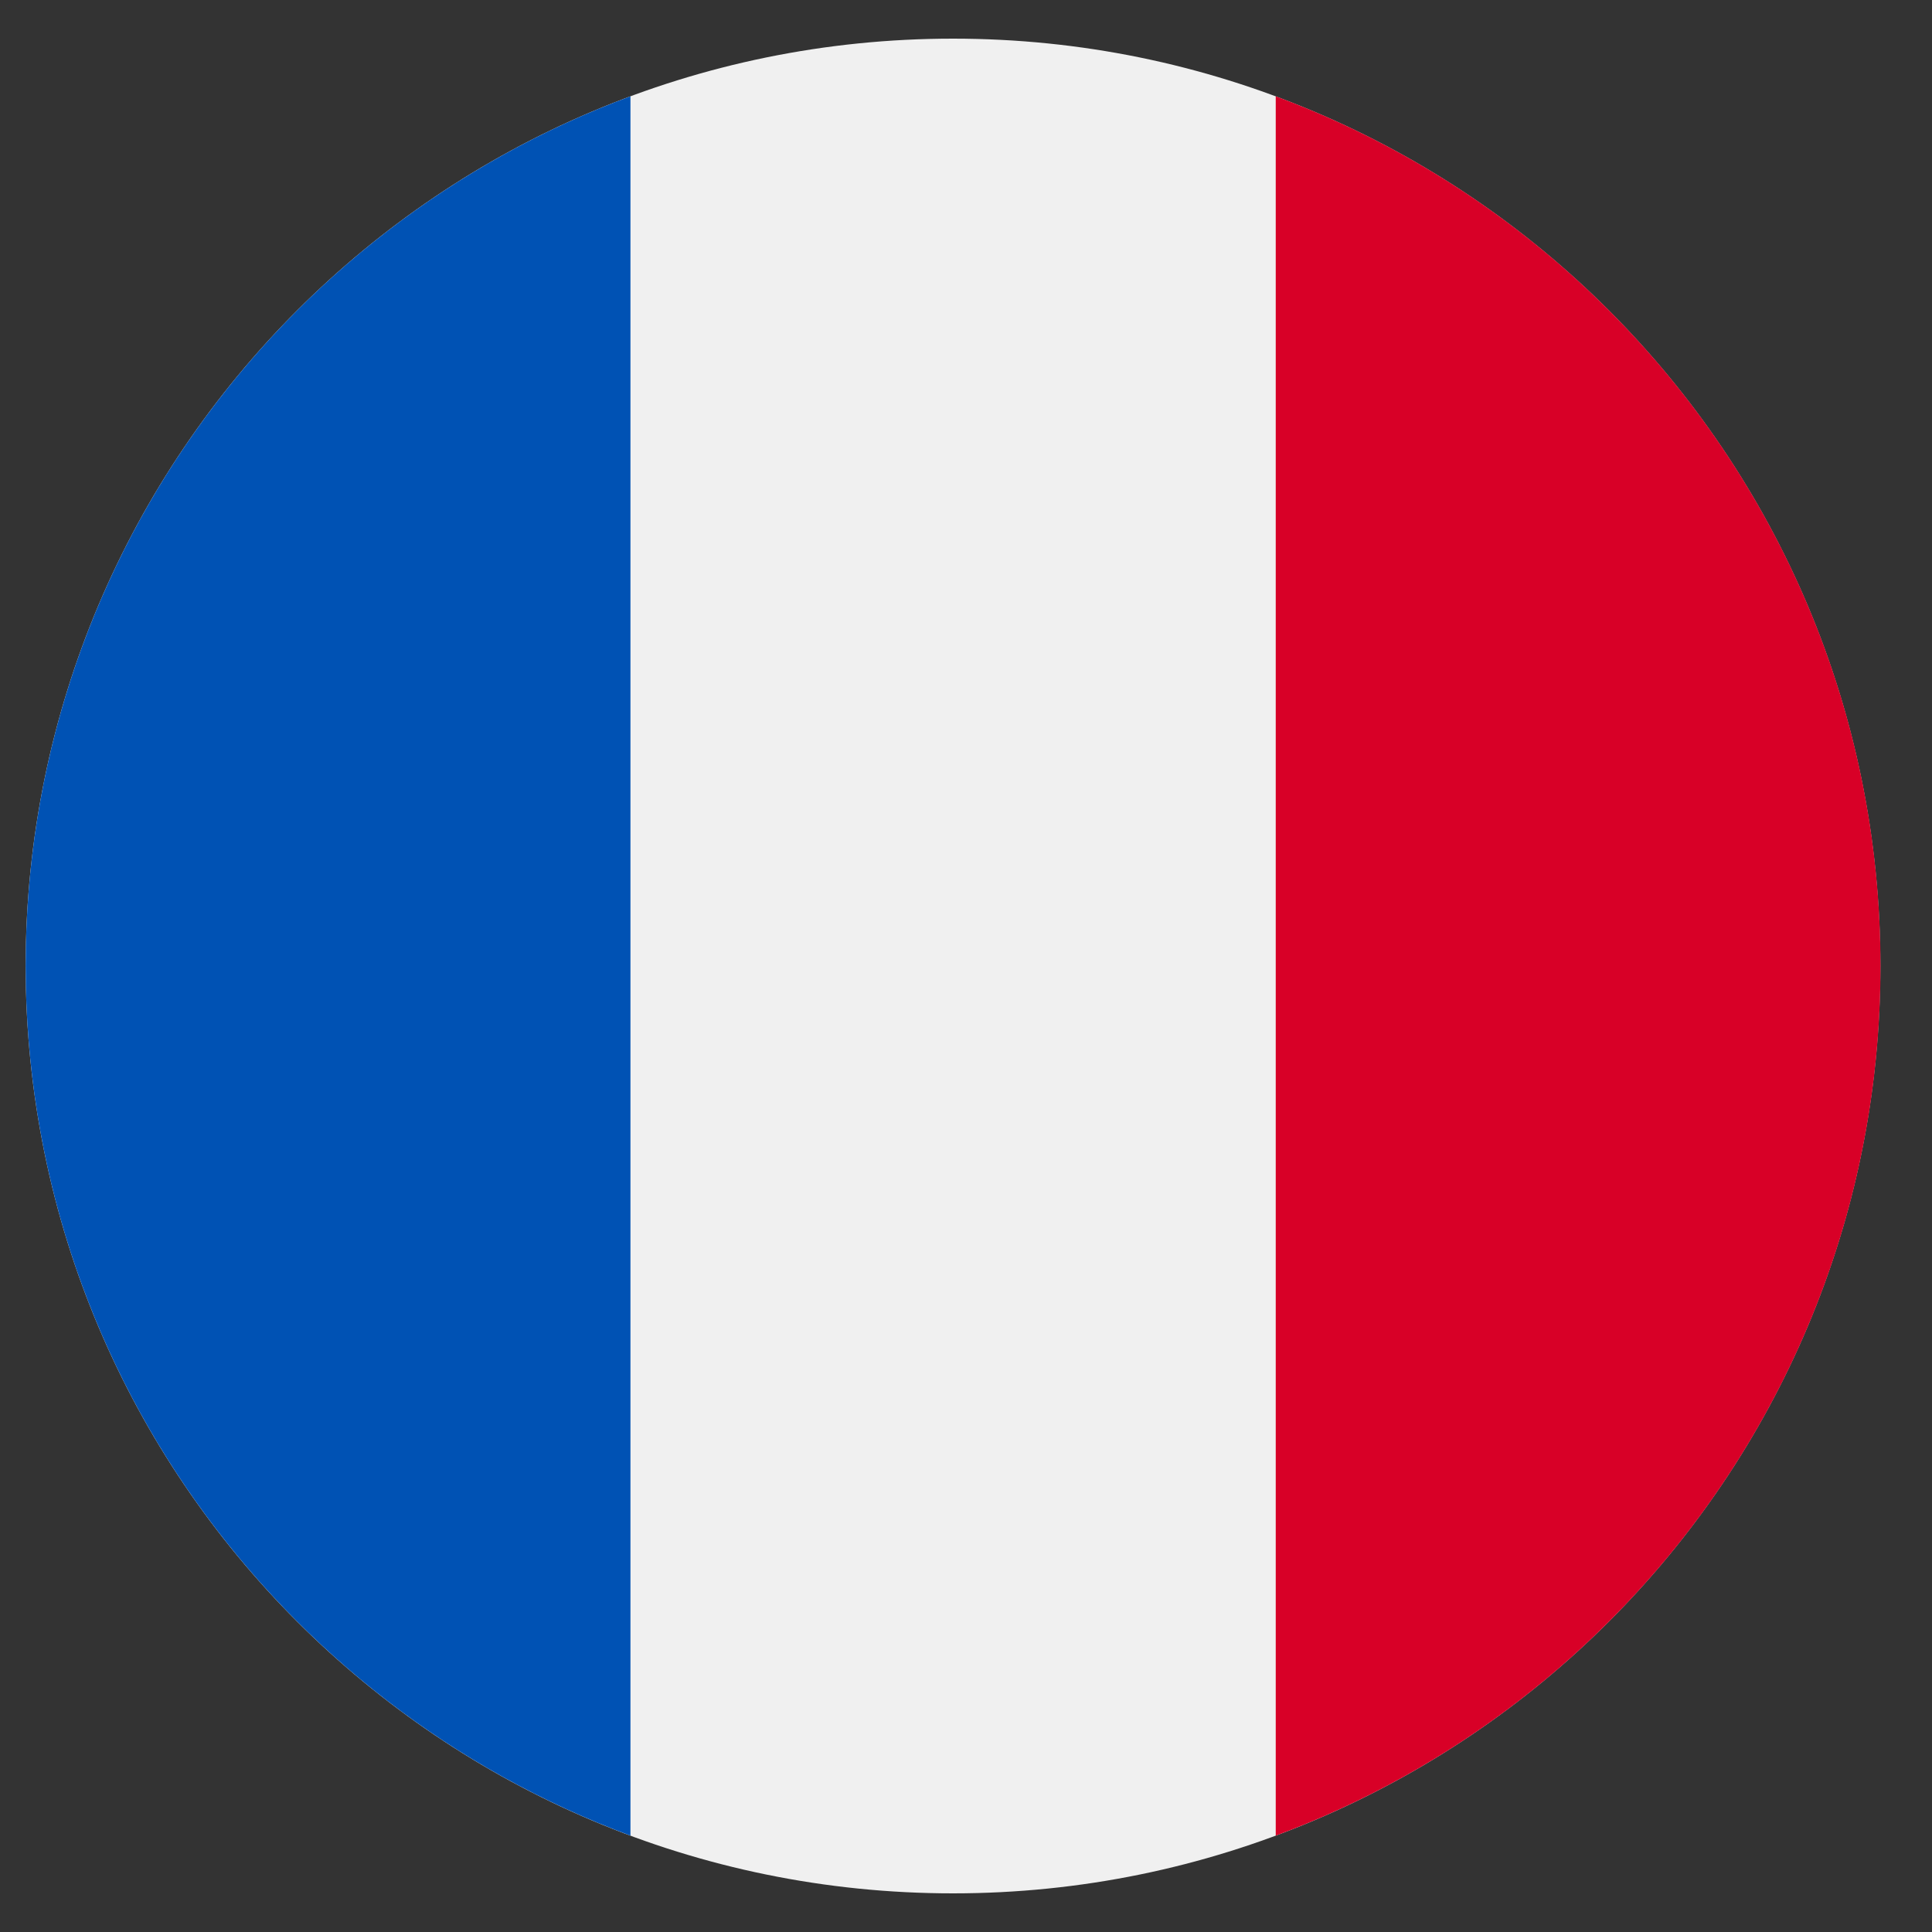 <svg width="25" height="25" viewBox="0 0 25 25" fill="none" xmlns="http://www.w3.org/2000/svg">
<rect x="0" y="0" width="25" height="25" fill="#333333" stroke="none"/>
<g clip-path="url(#clip0_2710_25749)">
<path d="M12.332 24.5C18.959 24.5 24.332 19.127 24.332 12.5C24.332 5.873 18.959 0.5 12.332 0.5C5.705 0.5 0.332 5.873 0.332 12.5C0.332 19.127 5.705 24.5 12.332 24.5Z" fill="#F0F0F0"/>
<path d="M24.334 12.5C24.334 7.34 21.077 2.942 16.508 1.246V23.753C21.077 22.058 24.334 17.659 24.334 12.5Z" fill="#D80027"/>
<path d="M0.332 12.5C0.332 17.659 3.589 22.058 8.158 23.753V1.246C3.589 2.942 0.332 7.34 0.332 12.5Z" fill="#0052B4"/>
</g>
<defs>
<clipPath id="clip0_2710_25749">
<rect width="24" height="24" fill="white" transform="translate(0.332 0.5)"/>
</clipPath>
</defs>
</svg>
